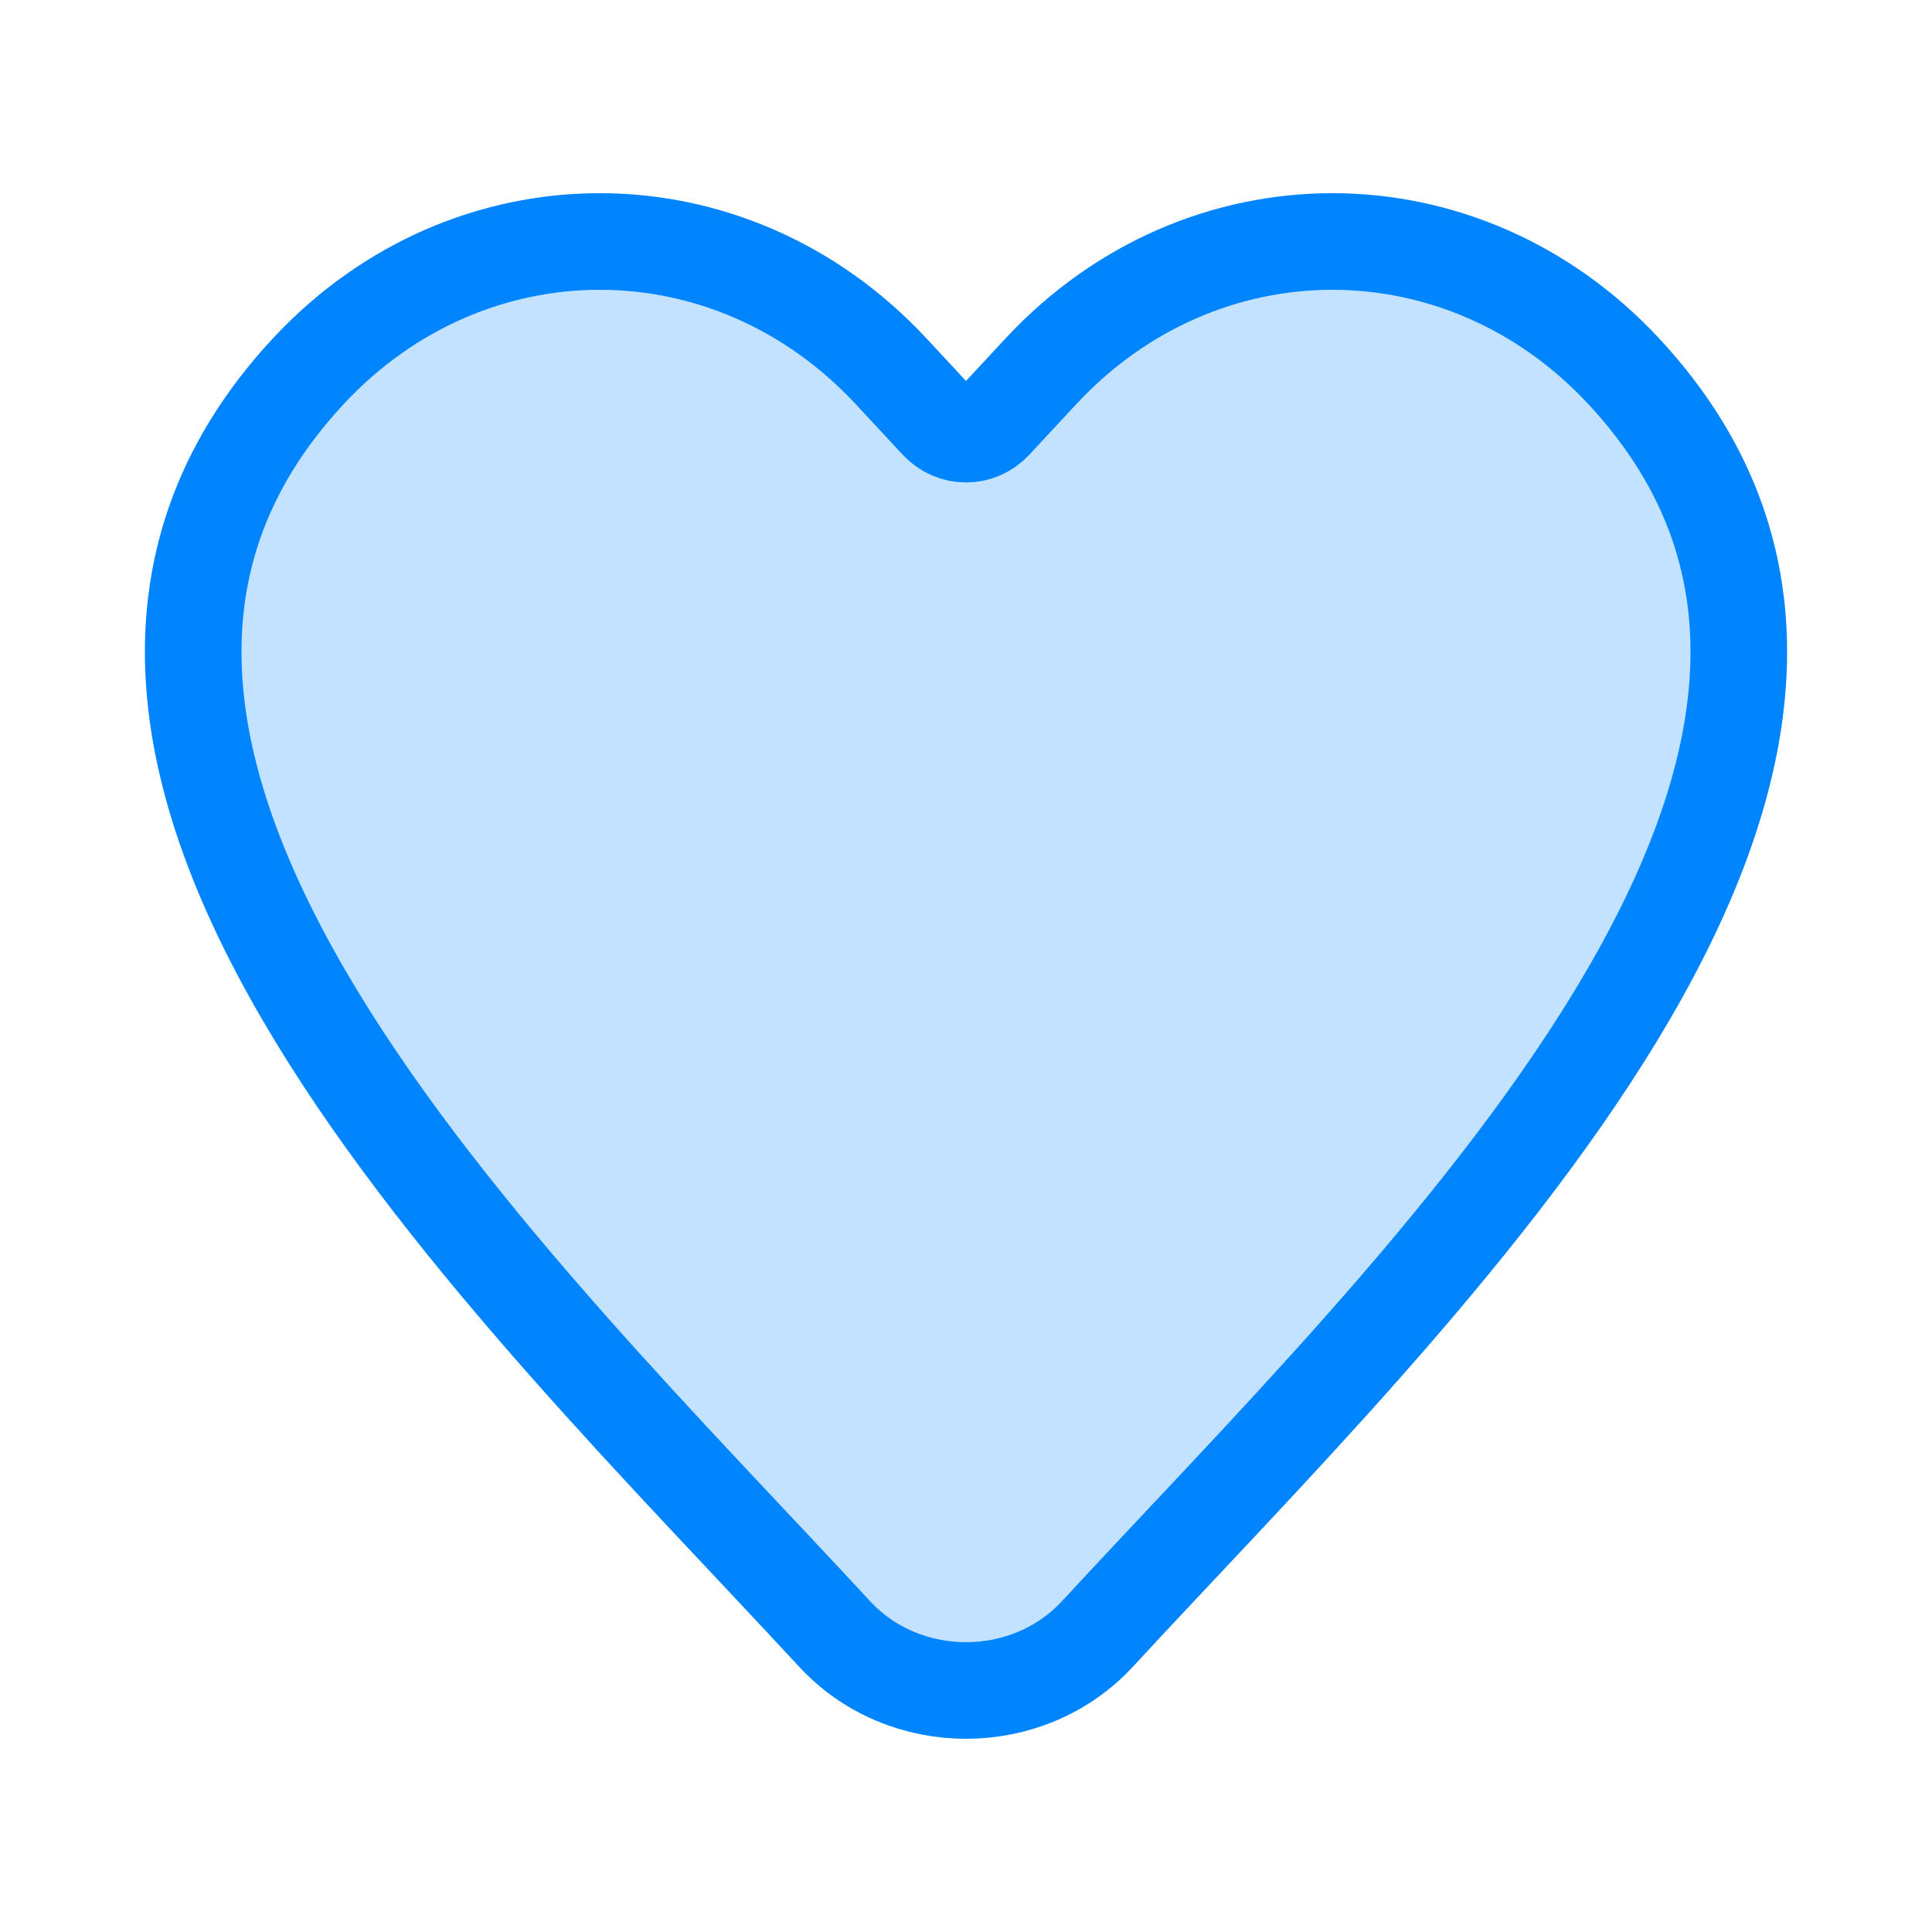 <svg width="40" height="40" viewBox="0 0 40 40" fill="none" xmlns="http://www.w3.org/2000/svg">
<path opacity="0.24" fill-rule="evenodd" clip-rule="evenodd" d="M6.382 7.687C9.714 4.104 15.117 4.104 18.449 7.687L19.422 8.734C19.738 9.074 20.262 9.074 20.578 8.734L21.551 7.687C24.883 4.104 30.285 4.104 33.618 7.687C41.035 15.664 29.363 26.634 22.724 33.826C21.279 35.391 18.721 35.391 17.276 33.826C10.637 26.634 -1.035 15.664 6.382 7.687Z" fill="#0085FF"/>
<path fill-rule="evenodd" clip-rule="evenodd" d="M6.382 7.687C9.714 4.104 15.117 4.104 18.449 7.687L19.422 8.734C19.738 9.074 20.262 9.074 20.578 8.734L21.551 7.687C24.883 4.104 30.285 4.104 33.618 7.687C41.035 15.664 29.363 26.634 22.724 33.826C21.279 35.391 18.721 35.391 17.276 33.826C10.637 26.634 -1.035 15.664 6.382 7.687Z" stroke="#0085FF" stroke-width="2" stroke-linecap="round" stroke-linejoin="round"/>
</svg>
